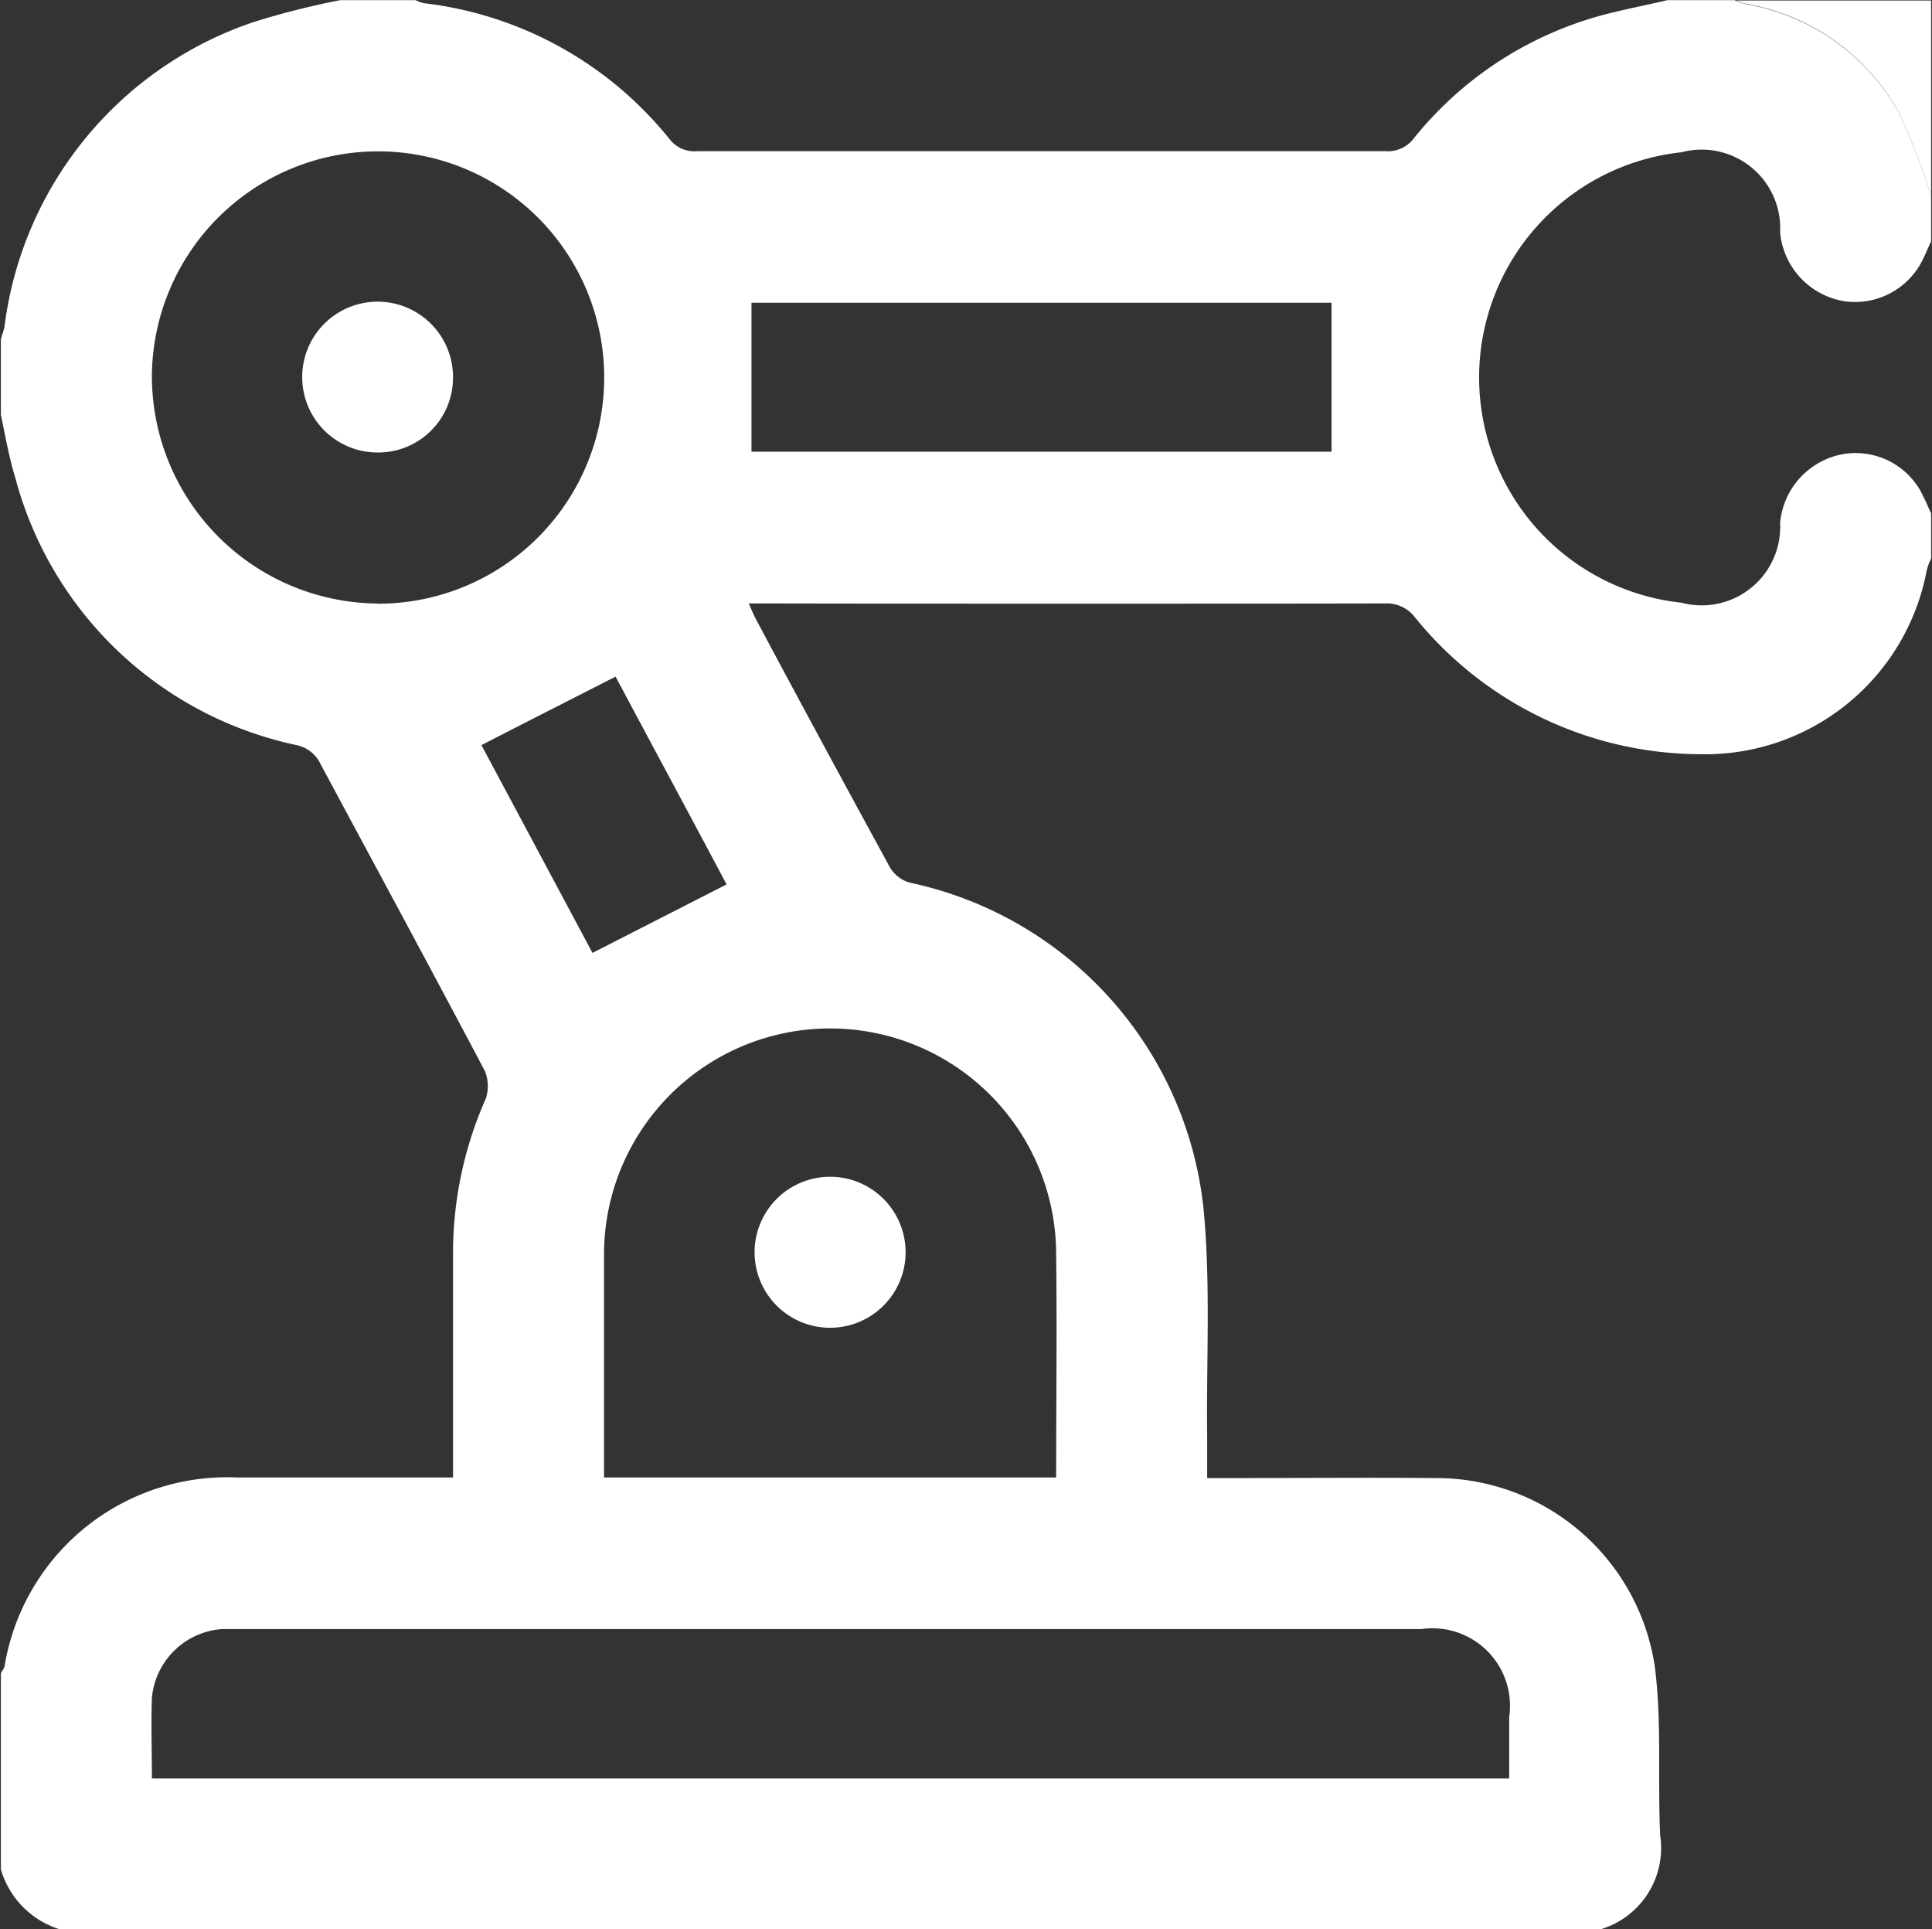<svg xmlns="http://www.w3.org/2000/svg" width="21.75" height="21.719" viewBox="0 0 21.75 21.719">
  <rect x="0" y="0" width="21.75" height="21.719" fill="#333333" stroke="none"/>
  <defs>
    <style>
      .cls-1 {
        fill: #fff;
        fill-rule: evenodd;
      }
    </style>
  </defs>
  <path id="shenqigimg1" class="cls-1" d="M1033.71,948.684v0.509a0.7,0.7,0,0,0-.05.136,2.537,2.537,0,0,1-2.56,2.067,4.146,4.146,0,0,1-3.2-1.54,0.4,0.4,0,0,0-.34-0.157q-3.465.006-6.94,0h-0.22c0.03,0.072.05,0.116,0.07,0.158,0.5,0.94,1.01,1.88,1.52,2.816a0.38,0.38,0,0,0,.23.171,4.2,4.2,0,0,1,3.3,3.679c0.08,0.84.03,1.694,0.04,2.542v0.48h0.25c0.79,0,1.57-.007,2.36,0a2.488,2.488,0,0,1,2.43,2.126c0.08,0.628.03,1.271,0.06,1.9a0.954,0.954,0,0,1-.69,1.059h-17.31a1,1,0,0,1-.68-0.679v-2.207c0.01-.024.03-0.048,0.04-0.073a2.54,2.54,0,0,1,2.61-2.133h2.44V957a4.3,4.3,0,0,1,.37-1.729,0.459,0.459,0,0,0-.01-0.306c-0.61-1.154-1.23-2.3-1.85-3.455a0.385,0.385,0,0,0-.28-0.218,4.17,4.17,0,0,1-3.16-3.016c-0.07-.227-0.11-0.465-0.16-0.7v-0.849c0.01-.046.03-0.092,0.04-0.14a4.169,4.169,0,0,1,2.8-3.431,8.9,8.9,0,0,1,.98-0.248h0.85a0.346,0.346,0,0,0,.1.035,4.167,4.167,0,0,1,2.76,1.532,0.354,0.354,0,0,0,.31.133c2.58,0,5.17,0,7.75,0a0.366,0.366,0,0,0,.32-0.149,4.086,4.086,0,0,1,1.91-1.32c0.3-.1.62-0.155,0.94-0.231h0.76c0.05,0.015.09,0.034,0.14,0.044a2.441,2.441,0,0,1,1.71,1.225,7.22,7.22,0,0,1,.36.938v0.509c-0.03.058-.05,0.116-0.08,0.174a0.848,0.848,0,0,1-.89.5,0.865,0.865,0,0,1-.73-0.778,0.884,0.884,0,0,0-1.11-.9,2.55,2.55,0,0,0,0,5.071,0.884,0.884,0,0,0,1.11-.9,0.866,0.866,0,0,1,.71-0.773,0.839,0.839,0,0,1,.91.494C1033.66,948.567,1033.68,948.626,1033.71,948.684Zm-20.03,14.243h15.28v-0.692a0.873,0.873,0,0,0-.99-0.99h-13.3c-0.07,0-.13,0-0.2,0a0.853,0.853,0,0,0-.79.776C1013.67,962.319,1013.68,962.616,1013.68,962.927Zm10.18-3.389c0-.852.01-1.679,0-2.506a2.545,2.545,0,1,0-5.09-.007v2.513h5.09Zm-7.64-9.836a2.546,2.546,0,1,0-2.54-2.552A2.561,2.561,0,0,0,1016.22,949.7Zm4.21-3.388v1.677h6.53v-1.677h-6.53Zm-3.04,4.98,1.25,2.339,1.51-.771c-0.41-.772-0.84-1.57-1.25-2.339C1018.39,950.784,1017.89,951.036,1017.39,951.294Zm16.32-6.175a7.22,7.22,0,0,0-.36-0.938,2.441,2.441,0,0,0-1.71-1.225c-0.05-.01-0.09-0.029-0.14-0.044h2.21m-12.4,13.241a0.849,0.849,0,1,1,.01,1.7A0.849,0.849,0,0,1,1021.31,956.153ZM1016.22,948a0.849,0.849,0,1,1,.85-0.842A0.842,0.842,0,0,1,1016.22,948Z" transform="translate(-1011.97 -942.906)"/>
</svg>

